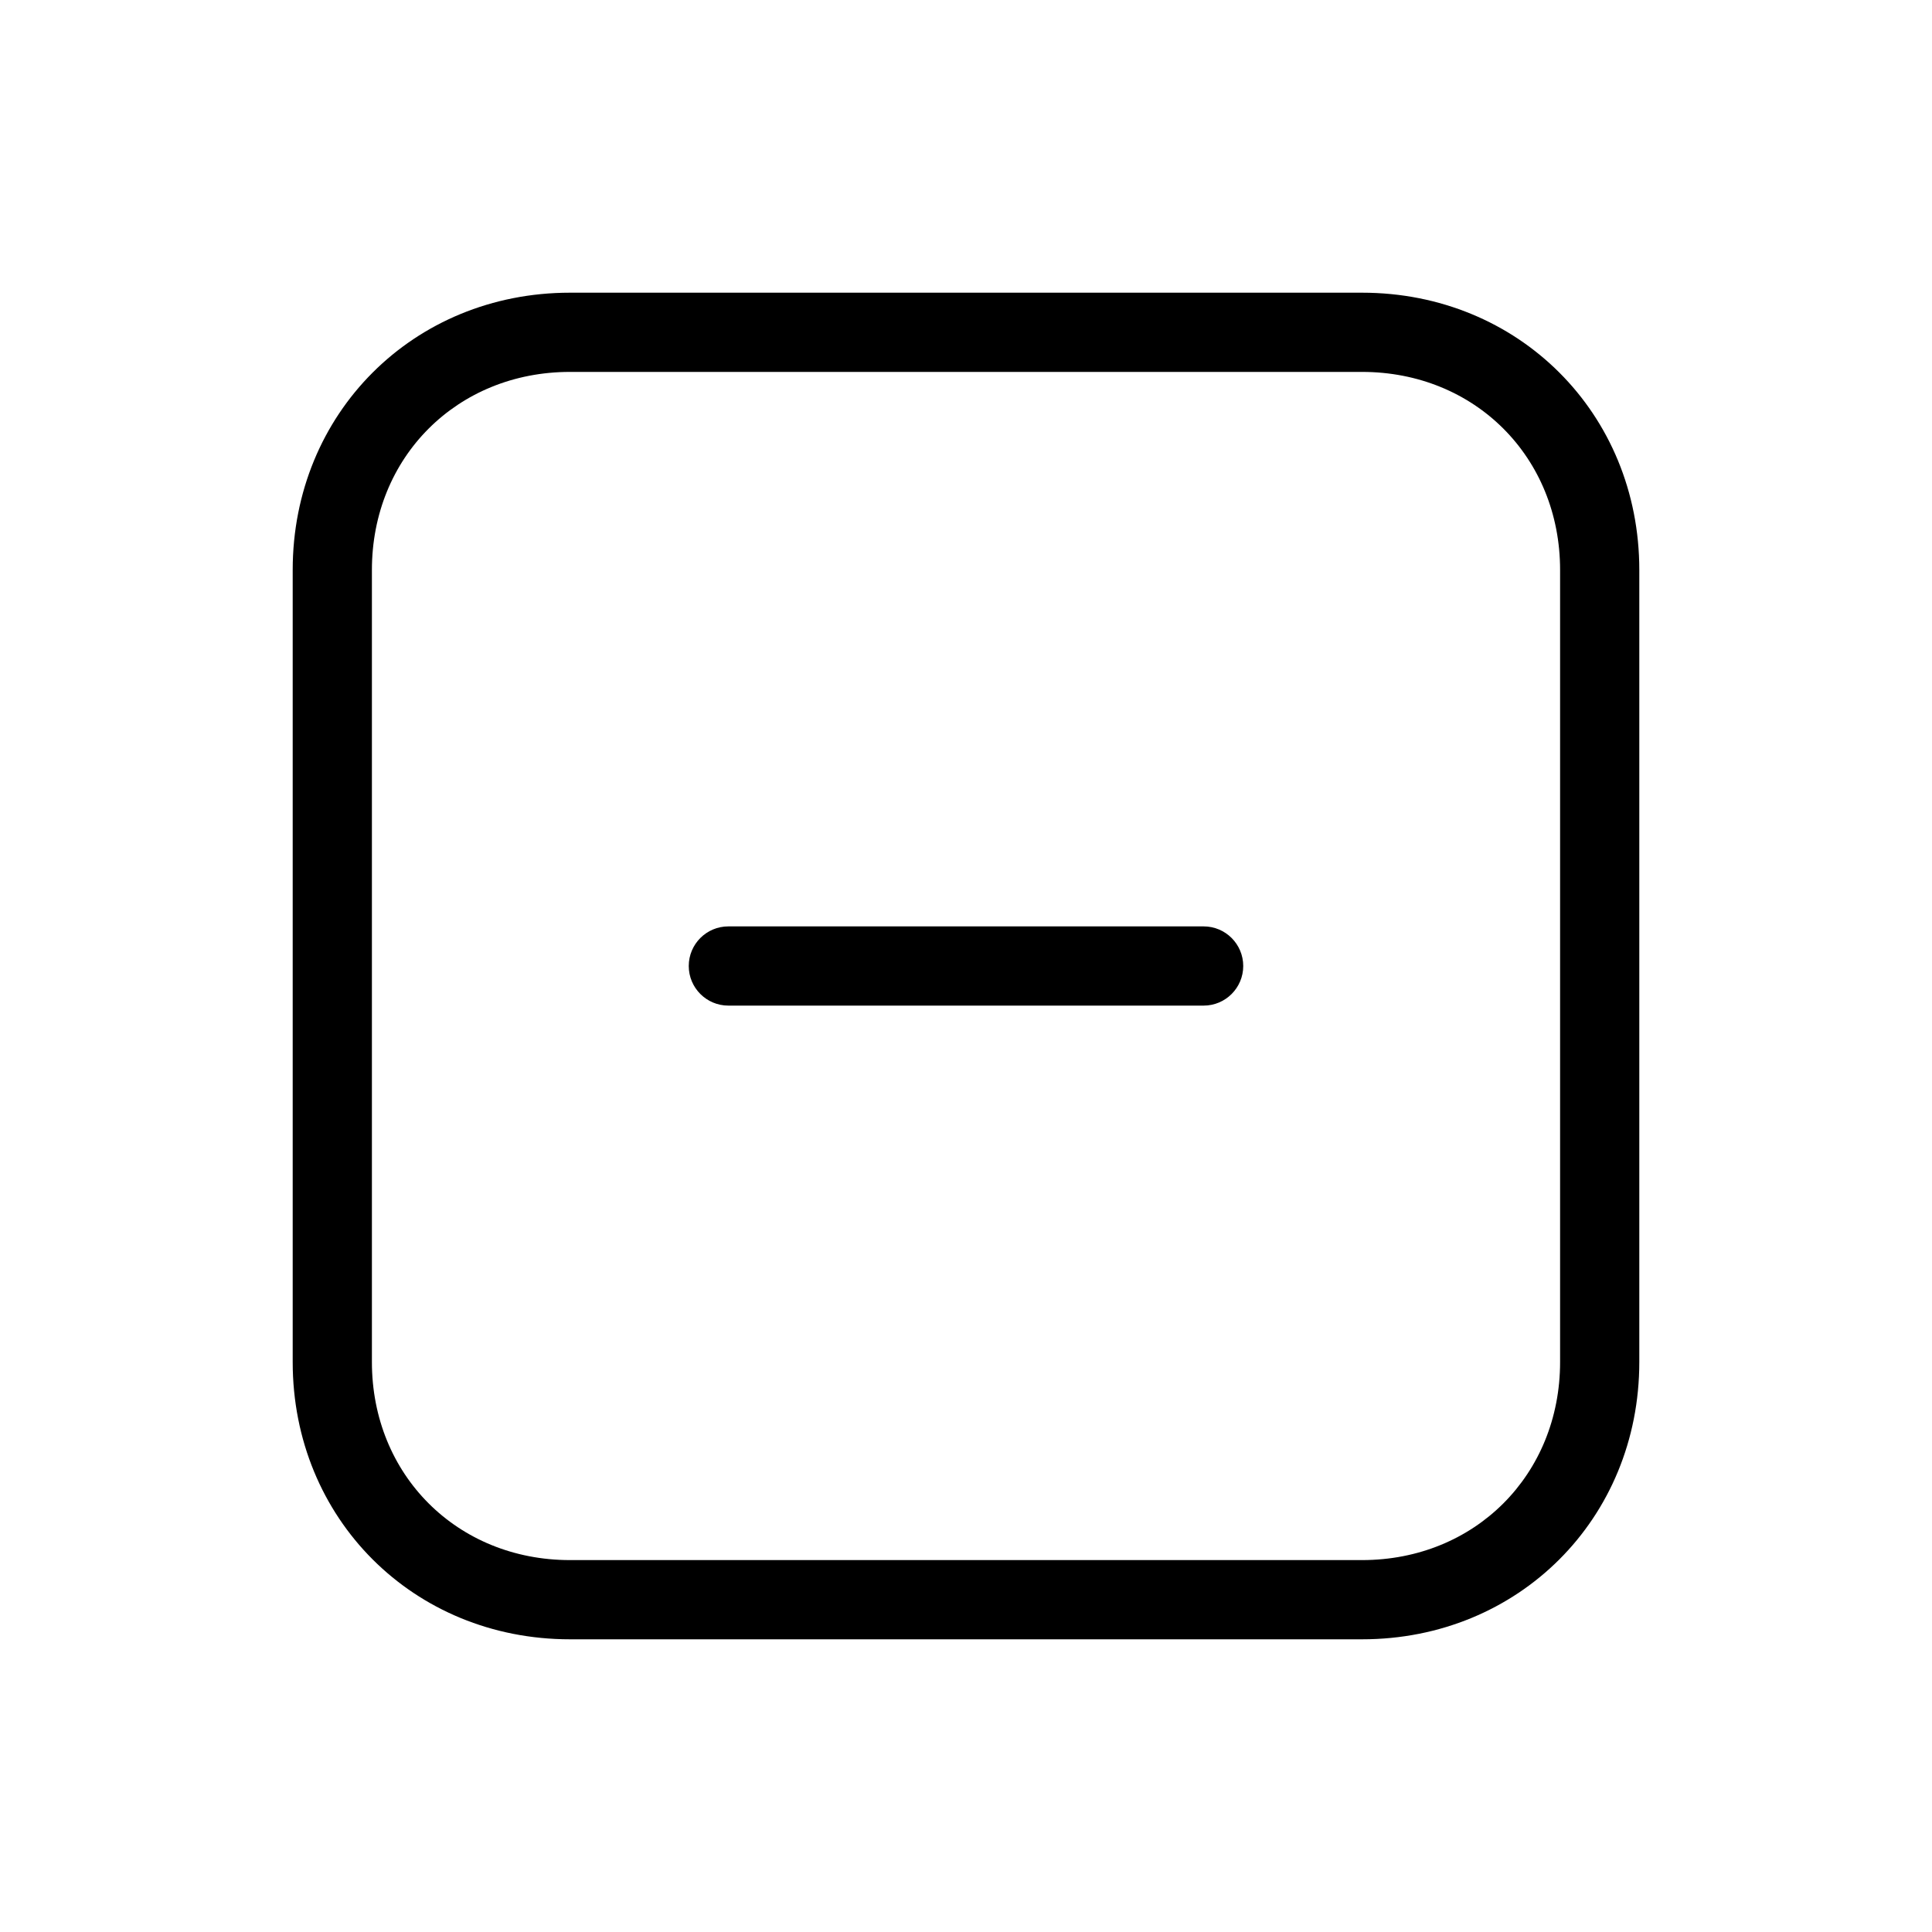 <?xml version="1.0" encoding="UTF-8"?>
<!-- Uploaded to: ICON Repo, www.svgrepo.com, Generator: ICON Repo Mixer Tools -->
<svg fill="#000000" width="800px" height="800px" version="1.1" viewBox="144 144 512 512" xmlns="http://www.w3.org/2000/svg">
 <path d="m295.04 242.56c-29.891 0-52.48 22.59-52.48 52.48v209.92c0 29.891 22.59 52.48 52.48 52.48h209.92c29.891 0 52.48-22.59 52.48-52.48v-209.92c0-29.891-22.59-52.48-52.48-52.48zm-73.473 52.48c0-41.484 31.988-73.473 73.473-73.473h209.92c41.484 0 73.473 31.988 73.473 73.473v209.92c0 41.484-31.988 73.473-73.473 73.473h-209.92c-41.484 0-73.473-31.988-73.473-73.473zm104.96 104.96c0-5.797 4.699-10.496 10.496-10.496h125.95c5.793 0 10.496 4.699 10.496 10.496 0 5.793-4.703 10.496-10.496 10.496h-125.95c-5.797 0-10.496-4.703-10.496-10.496z" fill-rule="evenodd"/>
</svg>